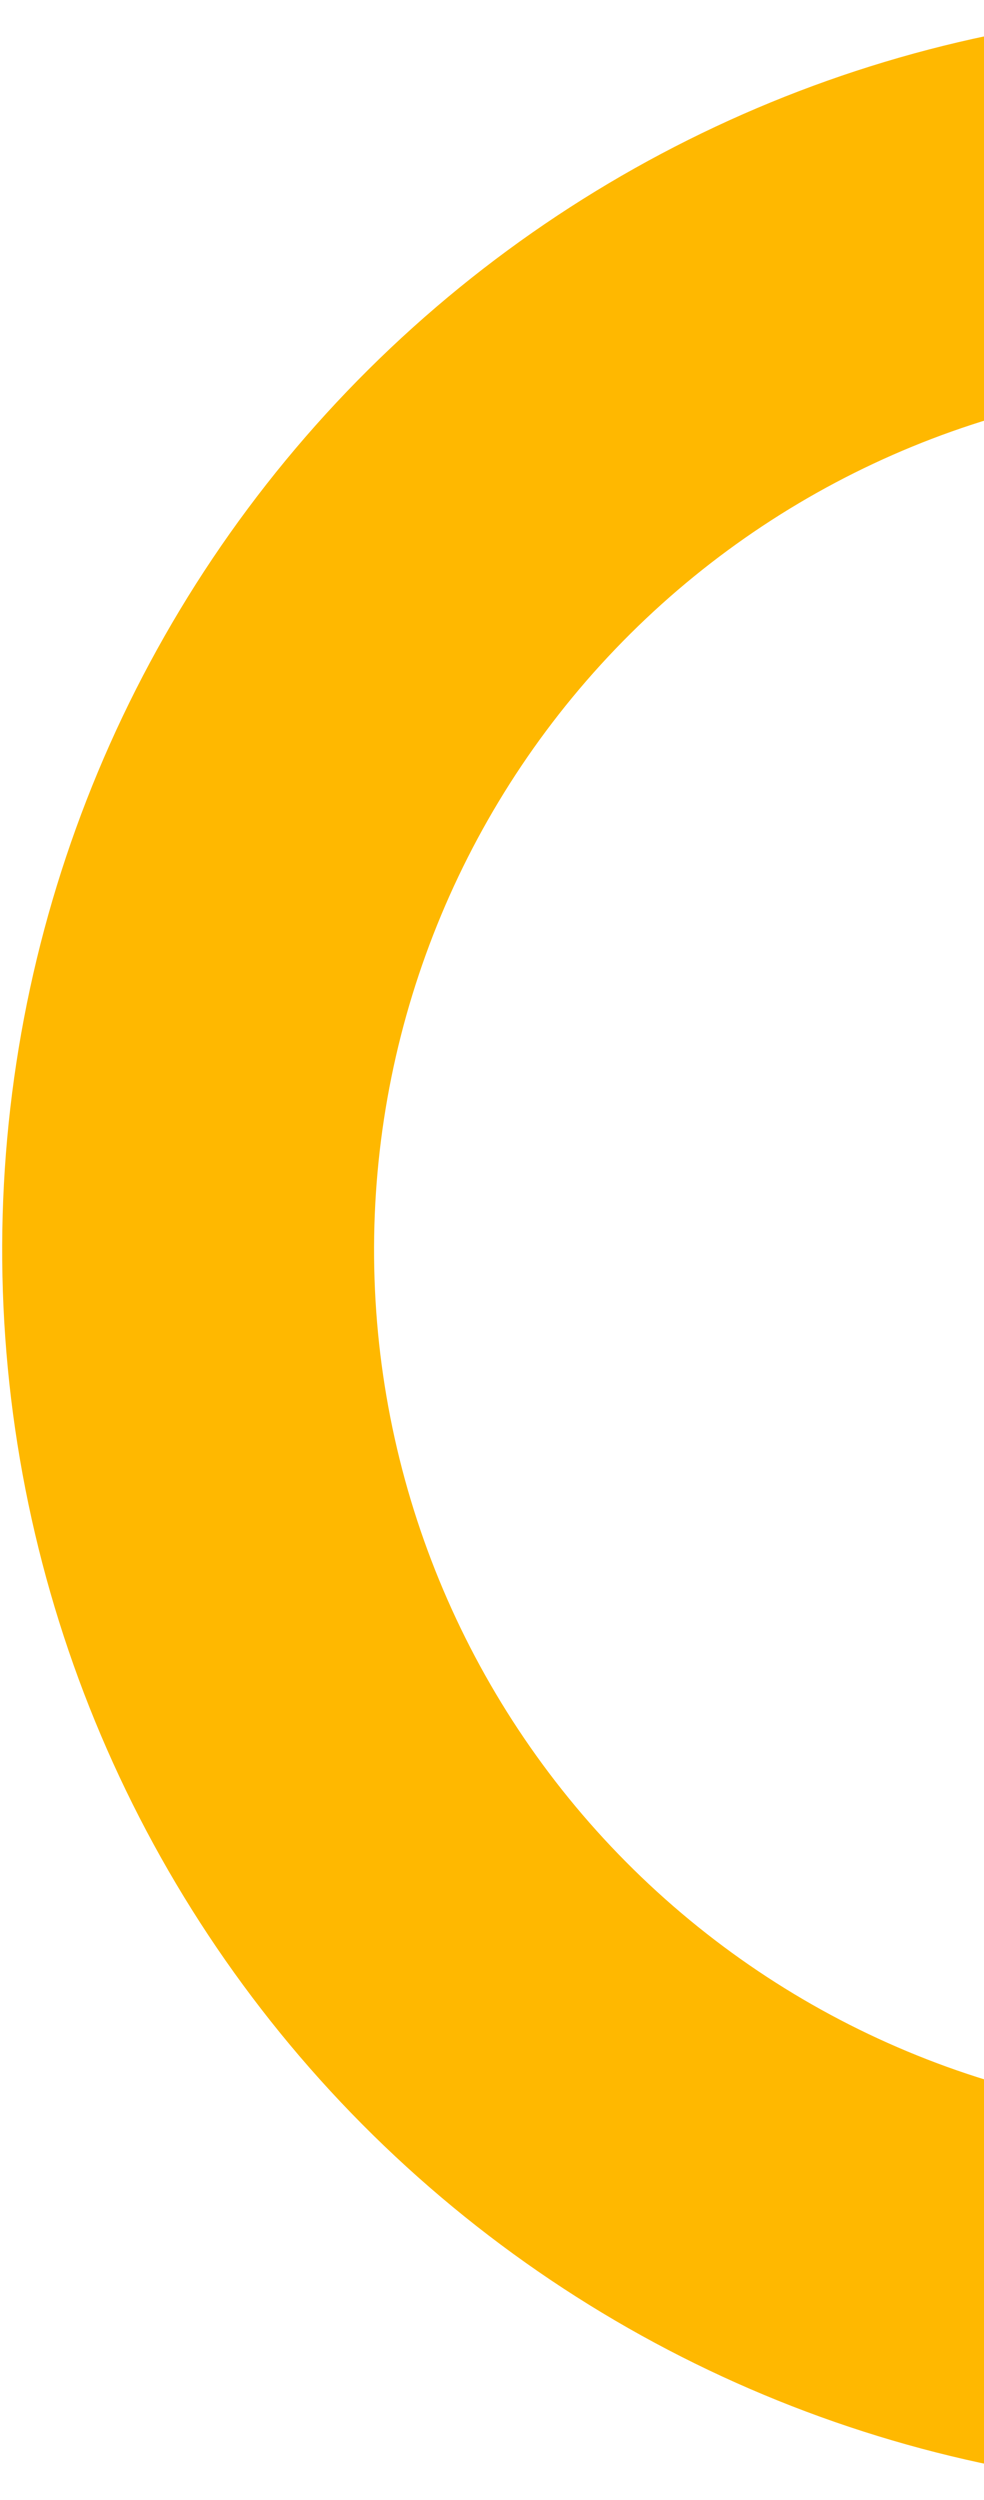<svg width="91" height="231" viewBox="0 0 91 231" fill="none" xmlns="http://www.w3.org/2000/svg">
  <path d="M109.583 0.982C79.211 2.376 50.637 15.778 30.146 38.241C9.656 60.703 -1.073 90.385 0.322 120.757C1.716 151.129 15.118 179.703 37.58 200.193C60.042 220.684 89.724 231.412 120.096 230.018L118.519 195.662C97.259 196.638 76.481 189.129 60.758 174.785C45.035 160.442 35.653 140.44 34.677 119.18C33.701 97.919 41.211 77.142 55.554 61.418C69.897 45.695 89.899 36.313 111.16 35.337L109.583 0.982Z" fill="#FFB800"></path>
  </svg>